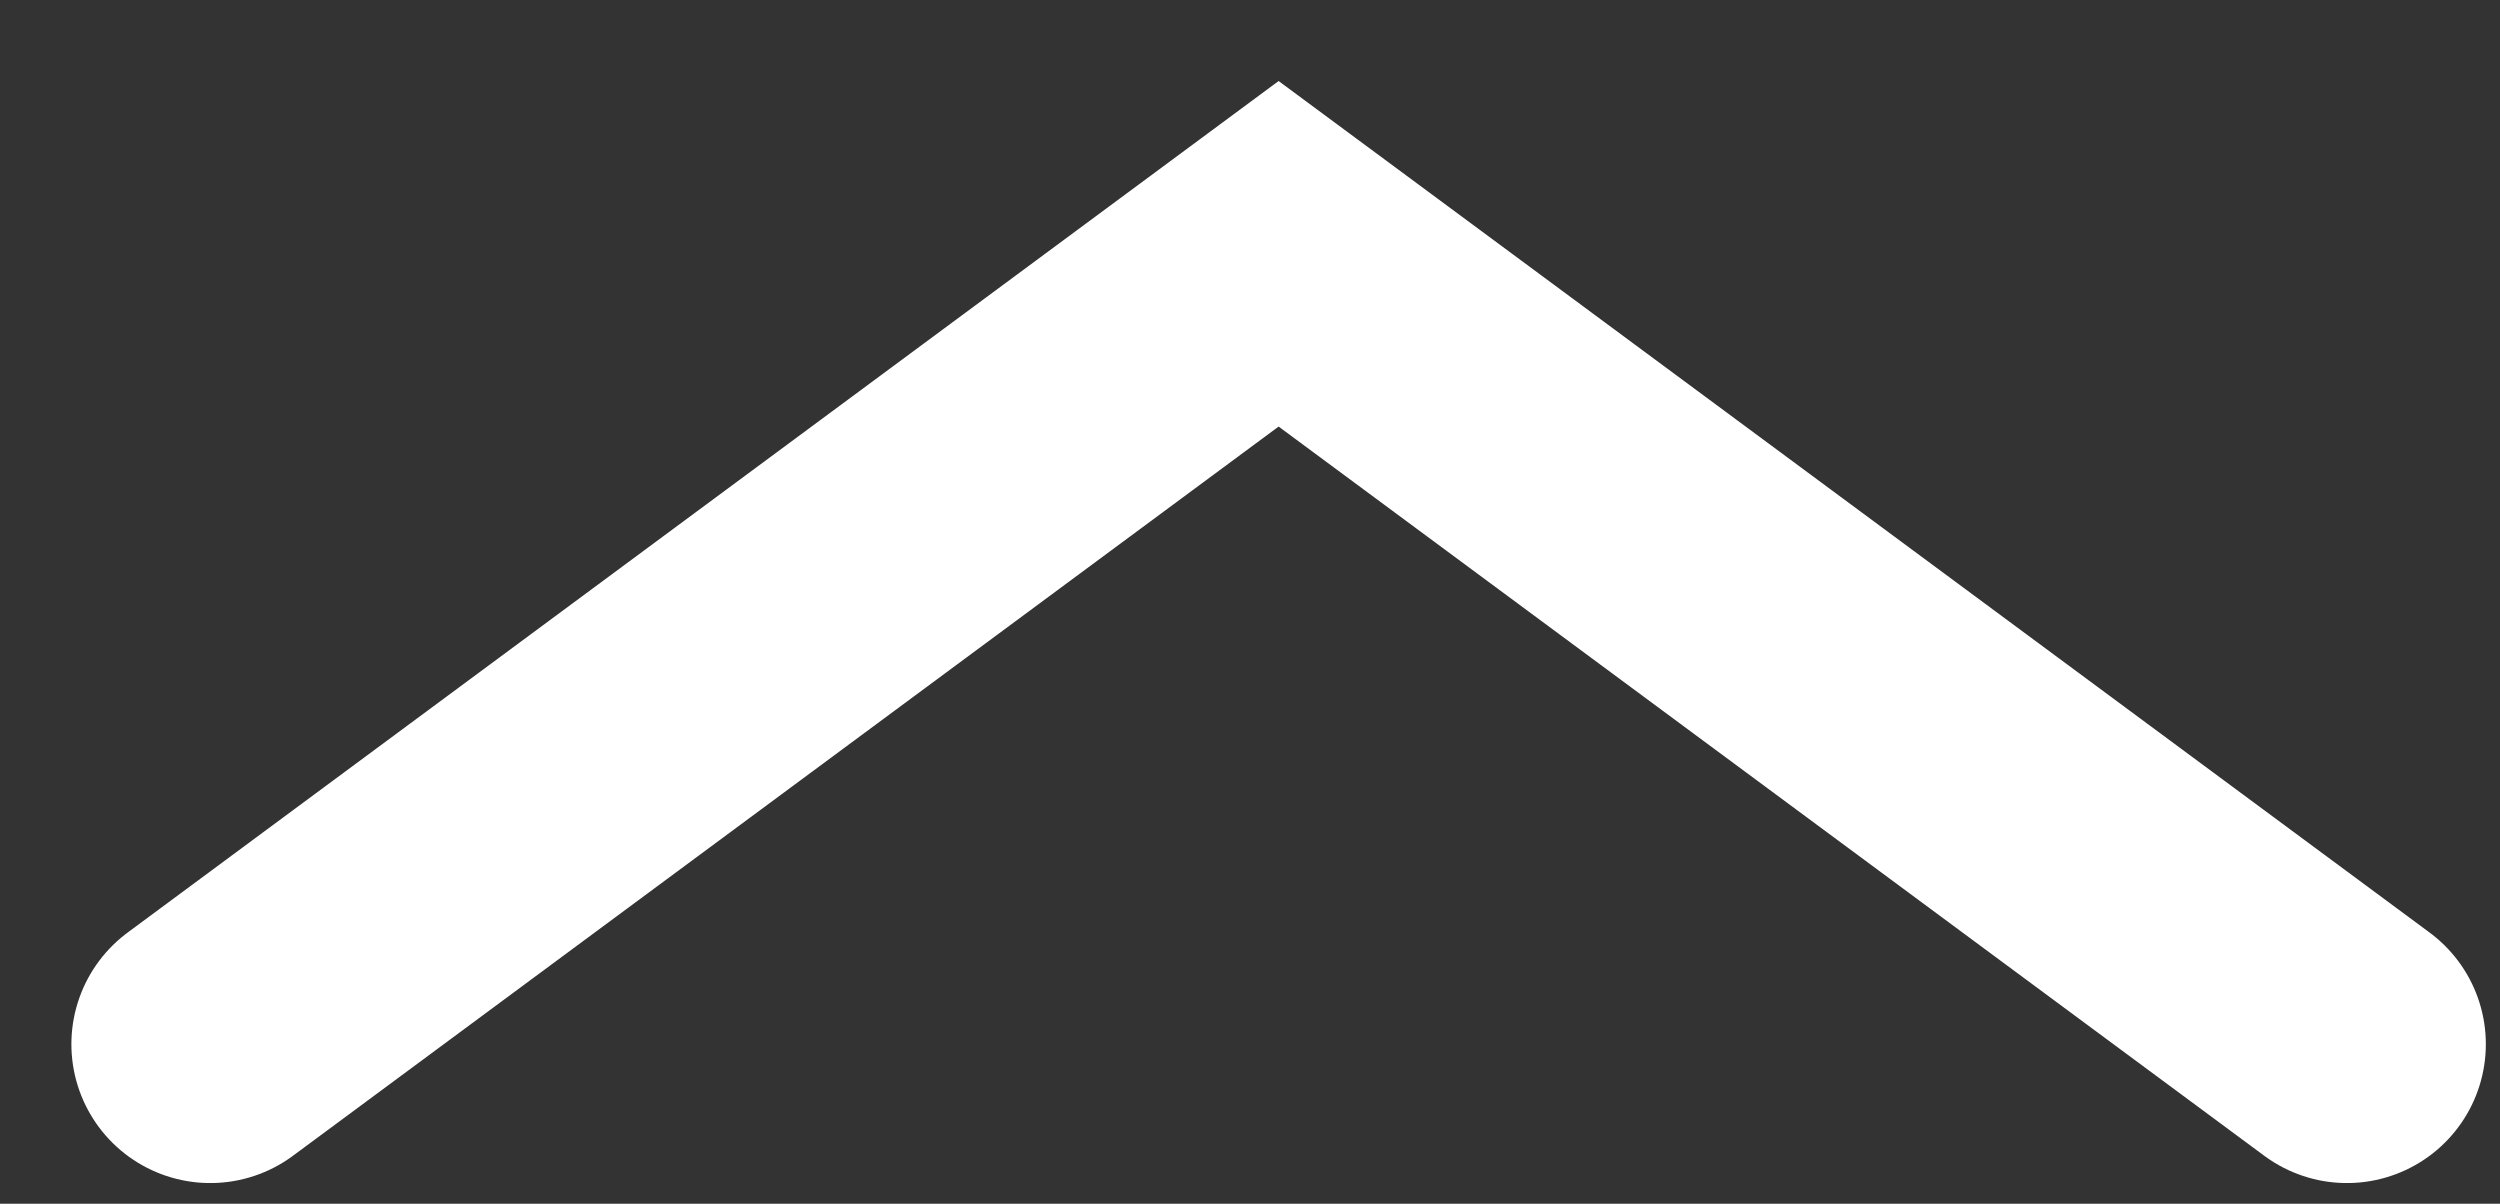 <svg width="27" height="13" viewBox="0 0 27 13" fill="none" xmlns="http://www.w3.org/2000/svg">
<rect x="0" y="0" width="27" height="13" fill="#333333" stroke="none"/>
<path d="M25.347 11.277L13.809 2.741L2.271 11.277" stroke="white" stroke-width="3" stroke-linecap="round"/>
</svg>
